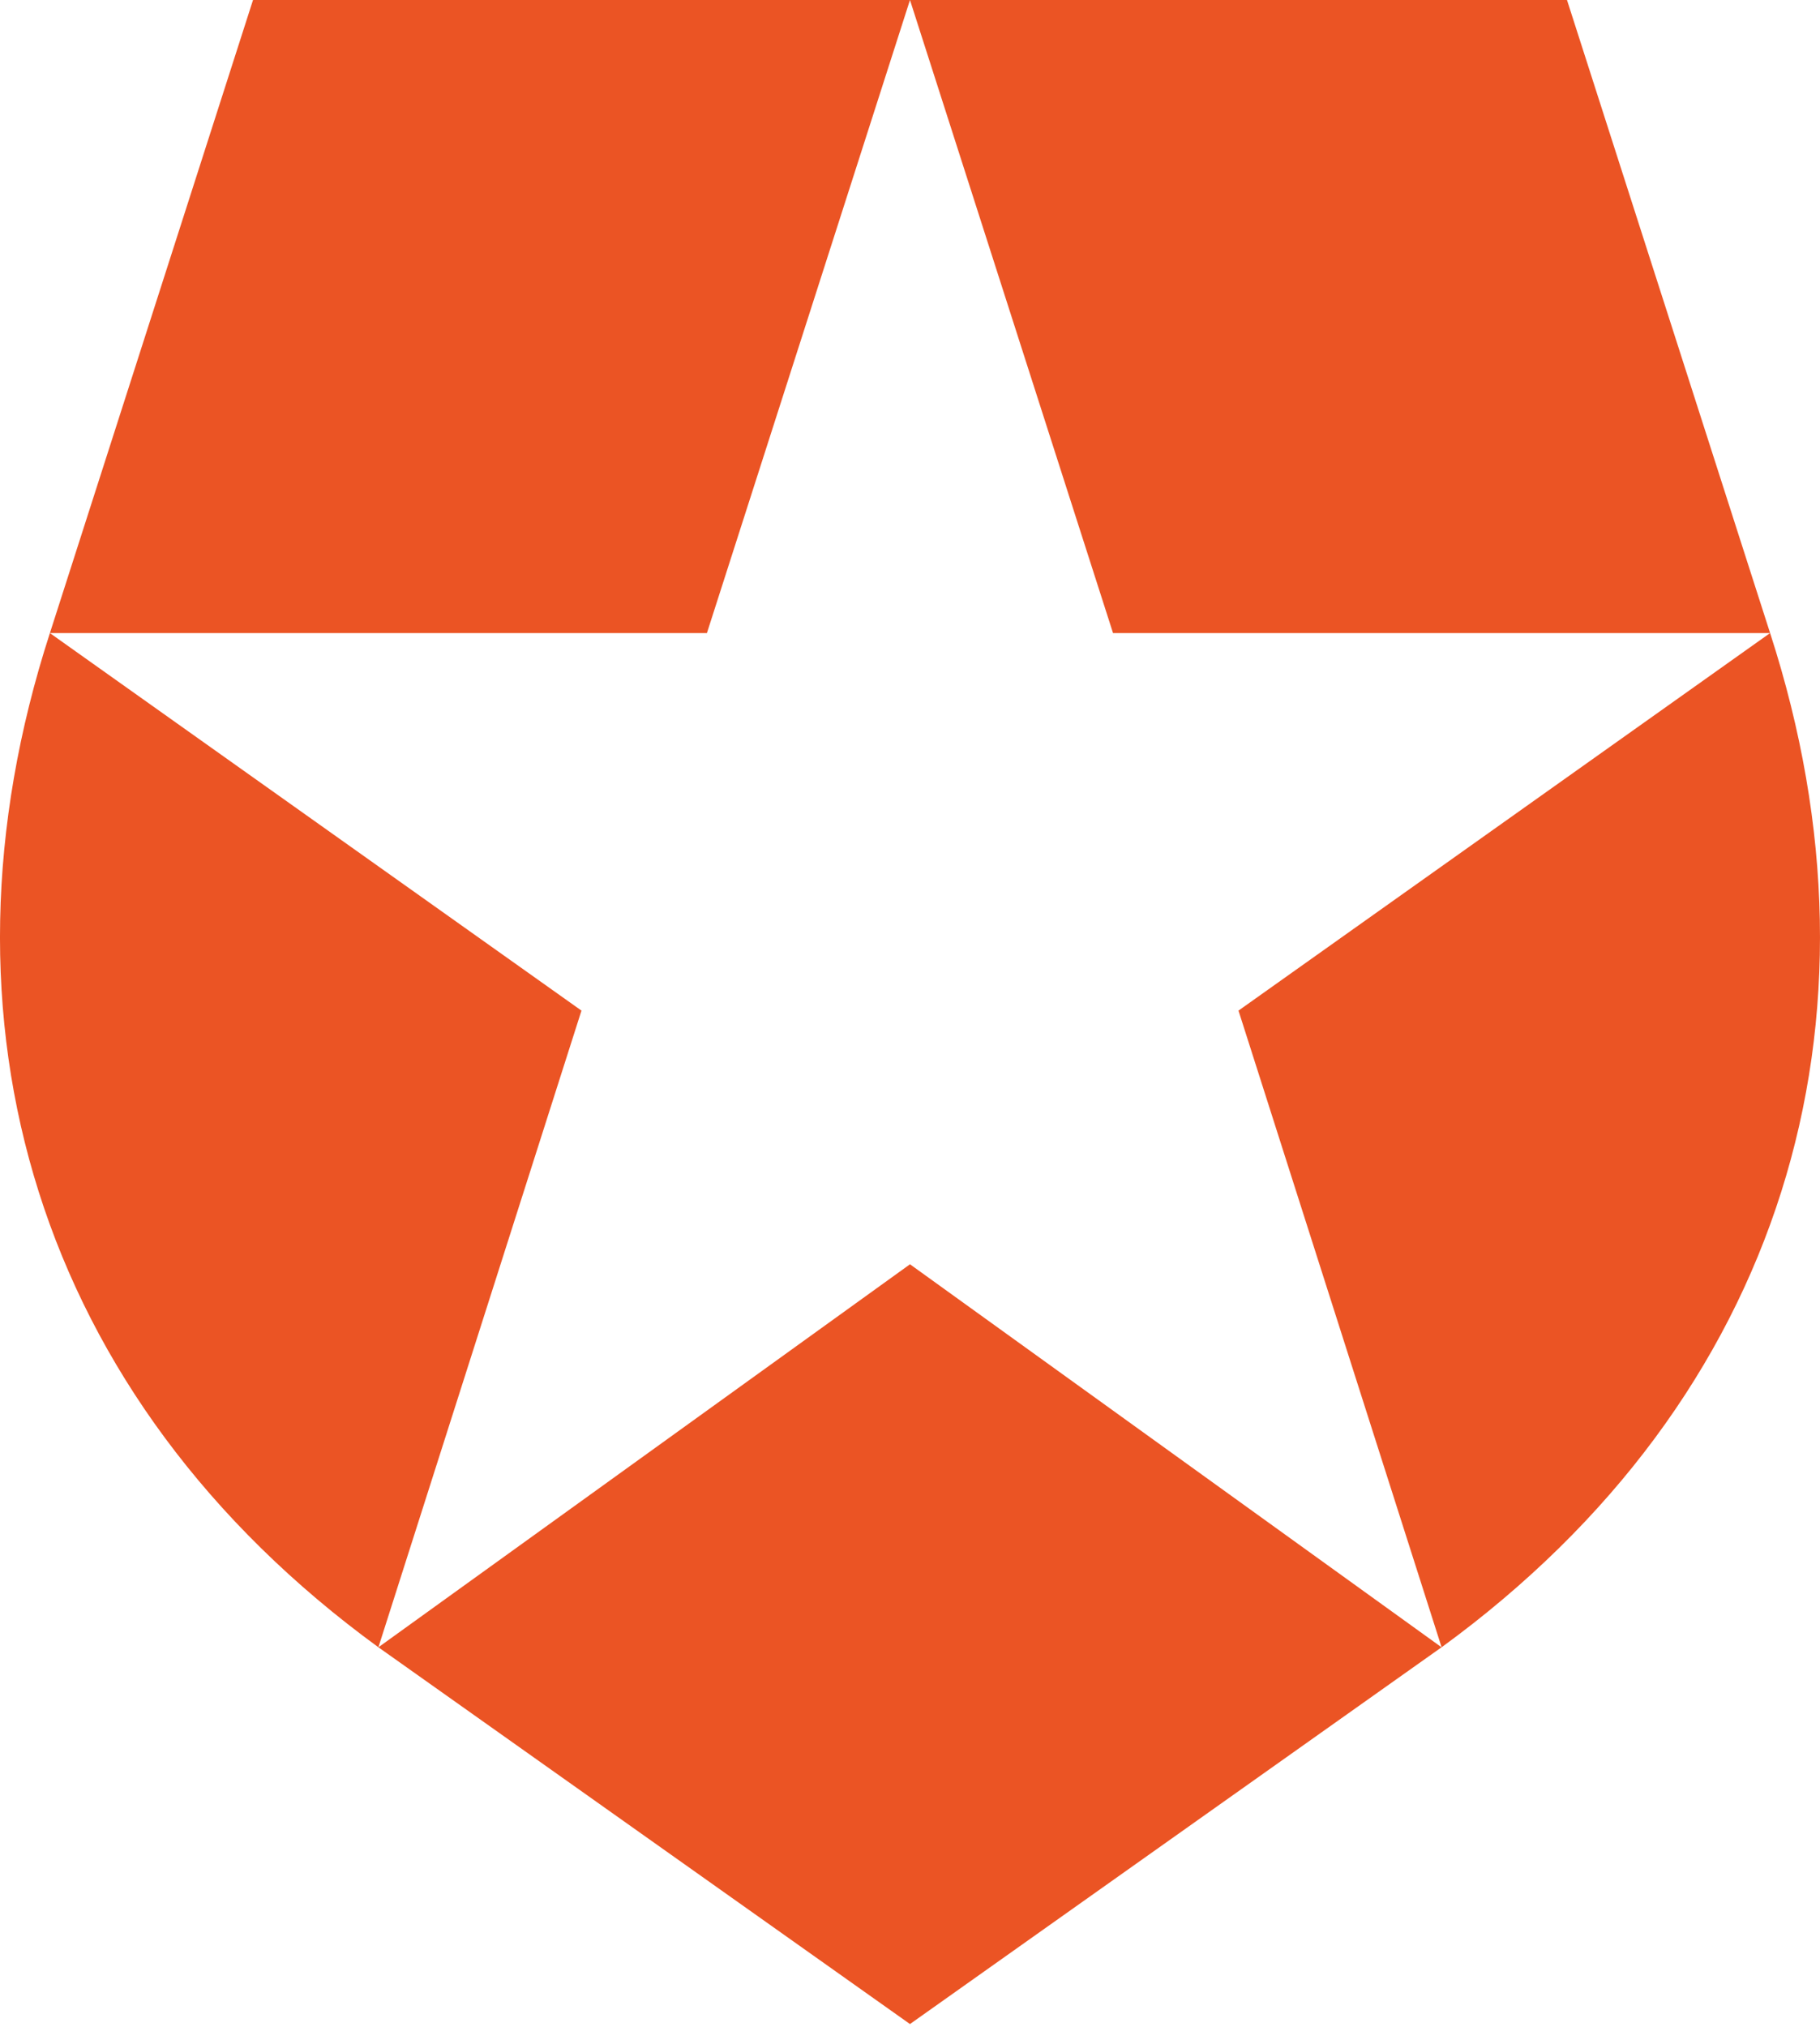 <svg width="256px" height="285px" viewBox="0 0 256 285" version="1.1" xmlns="http://www.w3.org/2000/svg" xmlns:xlink="http://www.w3.org/1999/xlink">
    <title>auth0</title>
    <g>
        <path d="M220.412,0 L127.997,0 L156.559,89.006 L248.975,89.006 L174.205,142.083 L202.775,231.594 L202.775,231.594 C250.903,196.535 266.629,143.474 248.983,89.006 L220.412,0 Z M7.018,89.006 L99.434,89.006 L127.997,0 L35.589,0 L7.018,89.006 L7.018,89.006 C-10.636,143.474 5.098,196.535 53.226,231.594 L53.226,231.594 L81.789,142.083 L7.018,89.006 Z M53.226,231.594 L127.997,284.564 L202.767,231.594 L127.997,177.747 L53.226,231.594 Z" fill="#EB5424"></path>
    </g>
</svg>
